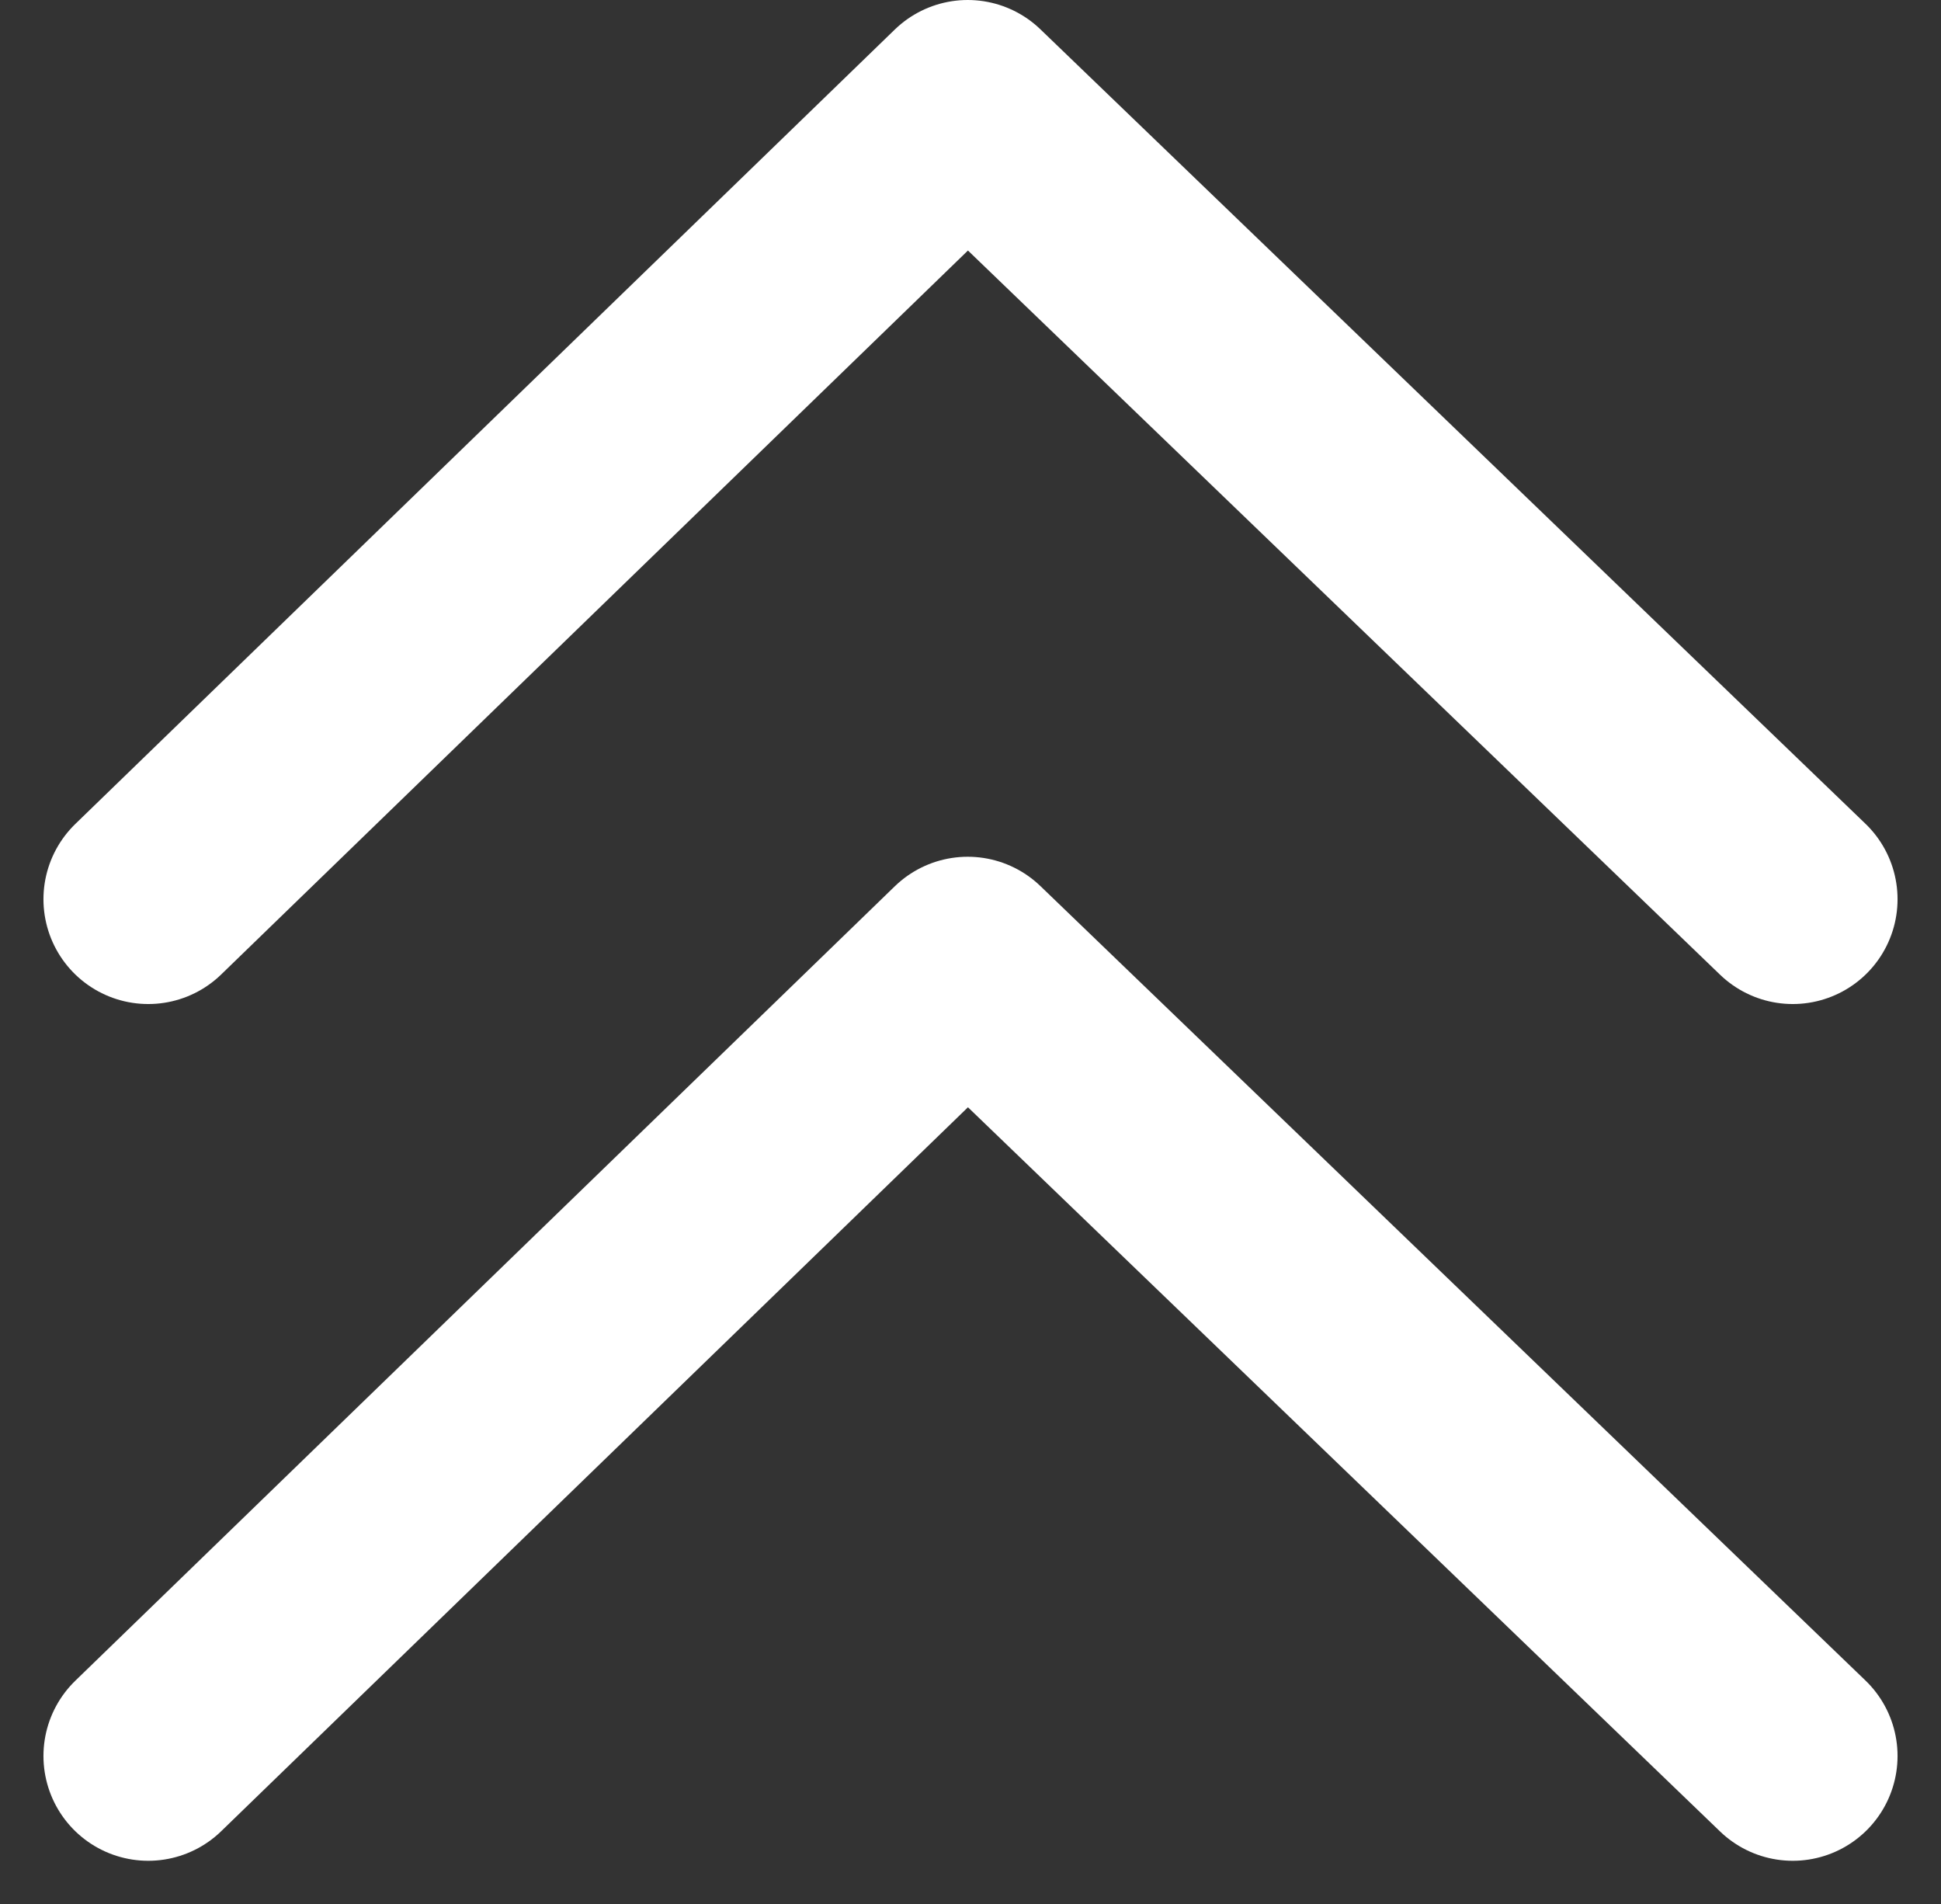 <svg xmlns="http://www.w3.org/2000/svg" width="13.892" height="13.626" viewBox="0 0 13.892 13.626">
  <rect x="0" y="0" width="13.892" height="13.626" fill="#333333" stroke="none"/>
  <g id="矢印" transform="translate(1.062 0.75)">
    <path id="パス_1165" data-name="パス 1165" d="M-10412.193,1506.245l5.865-5.685,5.905,5.685" transform="translate(10412.192 -1500.56)" fill="none" stroke="#fff" stroke-linecap="round" stroke-linejoin="round" stroke-width="1.5"/>
    <path id="パス_1166" data-name="パス 1166" d="M-10412.193,1506.245l5.865-5.685,5.905,5.685" transform="translate(10412.192 -1494.429)" fill="none" stroke="#fff" stroke-linecap="round" stroke-linejoin="round" stroke-width="1.5"/>
  </g>
</svg>
